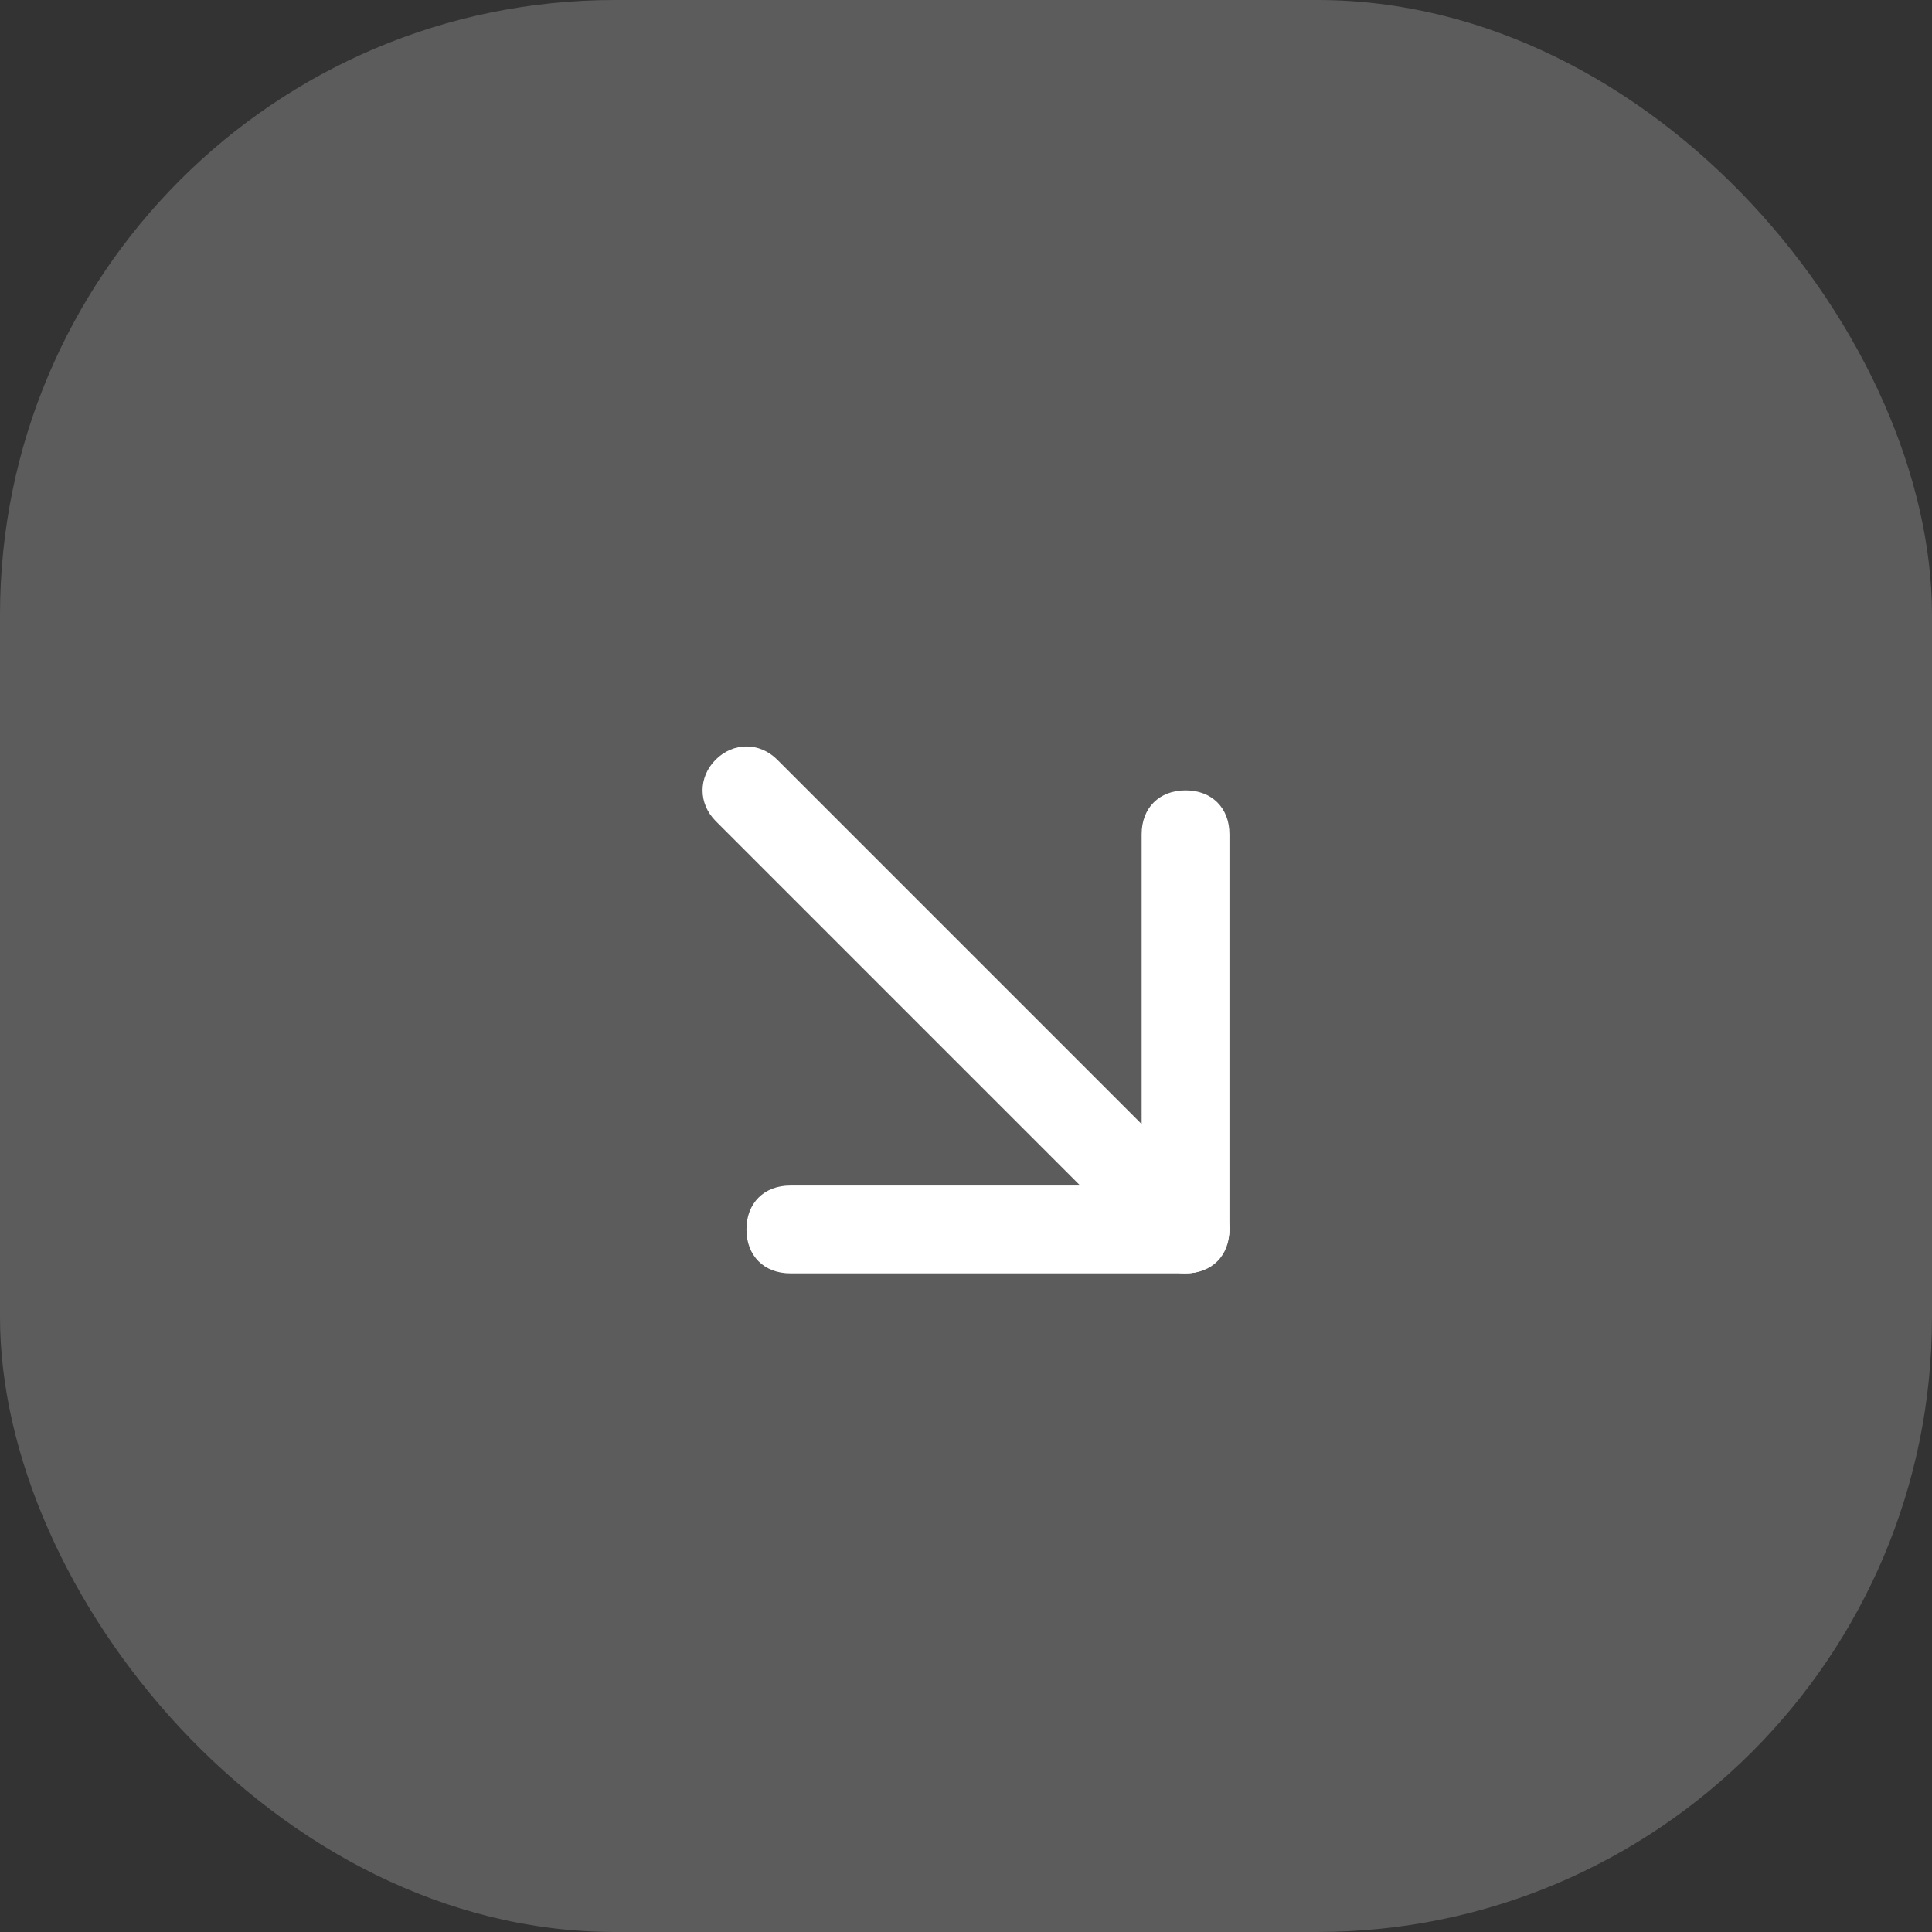 <svg width="44" height="44" viewBox="0 0 44 44" fill="none" xmlns="http://www.w3.org/2000/svg">
<rect x="0" y="0" width="44" height="44" fill="#333333" stroke="none"/>
<rect opacity="0.2" width="44" height="44" rx="14" fill="white"/>
<path d="M27 29C26.7 29 26.5 28.9 26.3 28.7L16.3 18.7C15.9 18.3 15.9 17.7 16.3 17.3C16.7 16.9 17.3 16.9 17.7 17.3L27.7 27.3C28.1 27.7 28.1 28.3 27.7 28.7C27.5 28.9 27.3 29 27 29Z" fill="white"/>
<path d="M27 29H18C17.4 29 17 28.6 17 28C17 27.4 17.4 27 18 27H26V19C26 18.4 26.4 18 27 18C27.6 18 28 18.4 28 19V28C28 28.6 27.6 29 27 29Z" fill="white"/>
</svg>
